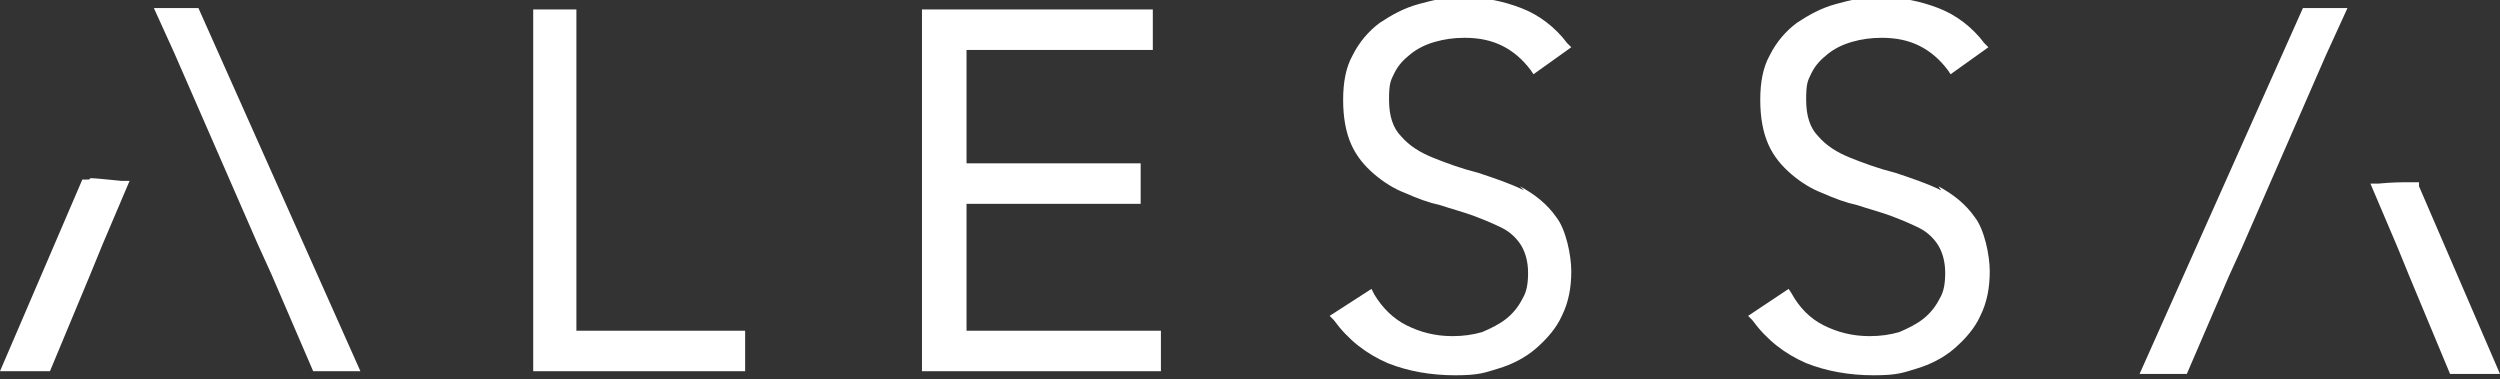 <?xml version="1.0" encoding="UTF-8"?>
<svg xmlns="http://www.w3.org/2000/svg" width="185.2" height="28.1" version="1.1" viewBox="0 0 185.2 28.1">
  <rect x="0" y="0" width="185.2" height="28.1" fill="#333333" stroke="none"/>
  <defs>
    <style>
      .cls-1 {
        fill: #fff;
      }
    </style>
  </defs>
  <!-- Generator: Adobe Illustrator 28.7.3, SVG Export Plug-In . SVG Version: 1.2.0 Build 164)  -->
  <g>
    <g id="Layer_1">
      <g>
        <path class="cls-1" d="M6.6,13.3c-.1,0-.2,0-.3,0h-.2S0,27.5,0,27.5h3.7l3-7.2.9-2.2,2-4.7h-.6c-1.1-.1-1.9-.2-2.3-.2Z"/>
        <polygon class="cls-1" points="11.4 .6 12.9 3.9 19.1 18.1 20.1 20.3 23.2 27.5 26.7 27.5 14.7 .6 11.4 .6"/>
        <polygon class="cls-1" points="42.7 .7 39.5 .7 39.5 27.5 55.2 27.5 55.2 24.5 42.7 24.5 42.7 .7"/>
        <polygon class="cls-1" points="71.6 15.1 84.5 15.1 84.5 12.1 71.6 12.1 71.6 3.7 85.4 3.7 85.4 .7 68.3 .7 68.3 27.5 86 27.5 86 24.5 71.6 24.5 71.6 15.1"/>
        <path class="cls-1" d="M112.9,14.1c-1-.5-2.2-.9-3.4-1.3-1.2-.3-2.3-.7-3.3-1.1-1-.4-1.8-.9-2.4-1.6-.6-.6-.9-1.5-.9-2.7s.1-1.4.4-2c.3-.6.7-1,1.2-1.4.5-.4,1.1-.7,1.8-.9.7-.2,1.4-.3,2.2-.3,1.1,0,2,.2,2.8.6.8.4,1.5,1,2.1,1.8l.2.3,2.8-2-.3-.3c-.9-1.2-2.1-2.1-3.4-2.6-1.3-.5-2.7-.8-4.2-.8s-2.3.2-3.4.5c-1.1.3-2,.8-2.9,1.4-.8.6-1.5,1.4-2,2.4-.5.9-.7,2-.7,3.3s.2,2.4.6,3.3c.4.9,1,1.6,1.7,2.2.7.6,1.5,1.1,2.3,1.4.9.4,1.7.7,2.6.9.9.3,1.7.5,2.5.8.8.3,1.5.6,2.1.9.6.3,1.1.8,1.4,1.3.3.5.5,1.2.5,2s-.1,1.4-.4,1.9c-.3.6-.7,1.1-1.2,1.5-.5.4-1.1.7-1.8,1-.7.2-1.4.3-2.2.3-1.3,0-2.4-.3-3.4-.8-1-.5-1.8-1.3-2.4-2.3l-.2-.4-3.1,2,.3.3c1.1,1.5,2.4,2.5,4,3.2,1.5.6,3.2.9,5,.9s2.2-.2,3.2-.5c1-.3,2-.8,2.8-1.5.8-.7,1.5-1.5,1.9-2.4.5-1,.7-2.1.7-3.3s-.4-3.1-1.1-4c-.7-1-1.6-1.7-2.7-2.3Z"/>
        <path class="cls-1" d="M143.8,14.1c-1-.5-2.2-.9-3.4-1.3-1.2-.3-2.3-.7-3.3-1.1-1-.4-1.8-.9-2.4-1.6-.6-.6-.9-1.5-.9-2.7s.1-1.4.4-2c.3-.6.7-1,1.2-1.4.5-.4,1.1-.7,1.8-.9.7-.2,1.4-.3,2.2-.3,1.1,0,2,.2,2.8.6.8.4,1.5,1,2.1,1.8l.2.3,2.8-2-.3-.3c-.9-1.2-2.1-2.1-3.4-2.6-1.3-.5-2.7-.8-4.2-.8s-2.3.2-3.4.5c-1.1.3-2,.8-2.9,1.4-.8.6-1.5,1.4-2,2.4-.5.9-.7,2-.7,3.3s.2,2.4.6,3.3c.4.9,1,1.6,1.7,2.2.7.6,1.5,1.1,2.3,1.4.9.4,1.7.7,2.6.9.9.3,1.7.5,2.5.8.8.3,1.5.6,2.1.9.6.3,1.1.8,1.4,1.3.3.5.5,1.2.5,2s-.1,1.4-.4,1.9c-.3.6-.7,1.1-1.2,1.5-.5.4-1.1.7-1.8,1-.7.2-1.4.3-2.2.3-1.3,0-2.4-.3-3.4-.8-1-.5-1.8-1.3-2.4-2.4l-.2-.3-3,2,.3.3c1.1,1.5,2.4,2.5,4,3.2,1.5.6,3.2.9,5,.9s2.2-.2,3.2-.5c1-.3,2-.8,2.8-1.5.8-.7,1.5-1.5,1.9-2.4.5-1,.7-2.1.7-3.3s-.4-3.1-1.1-4c-.7-1-1.6-1.7-2.7-2.3Z"/>
        <polygon class="cls-1" points="158.5 27.7 162 27.7 165.1 20.5 166.1 18.3 172.3 4.1 173.9 .6 170.6 .6 158.5 27.7"/>
        <path class="cls-1" d="M179.2,13.8v-.3c-.1,0-.4,0-.4,0,0,0-.2,0-.3,0-.5,0-1.3,0-2.3.1h-.6s2,4.7,2,4.7l.9,2.2,3,7.2h3.7l-6-13.9Z"/>
      </g>
    </g>
  </g>
</svg>
